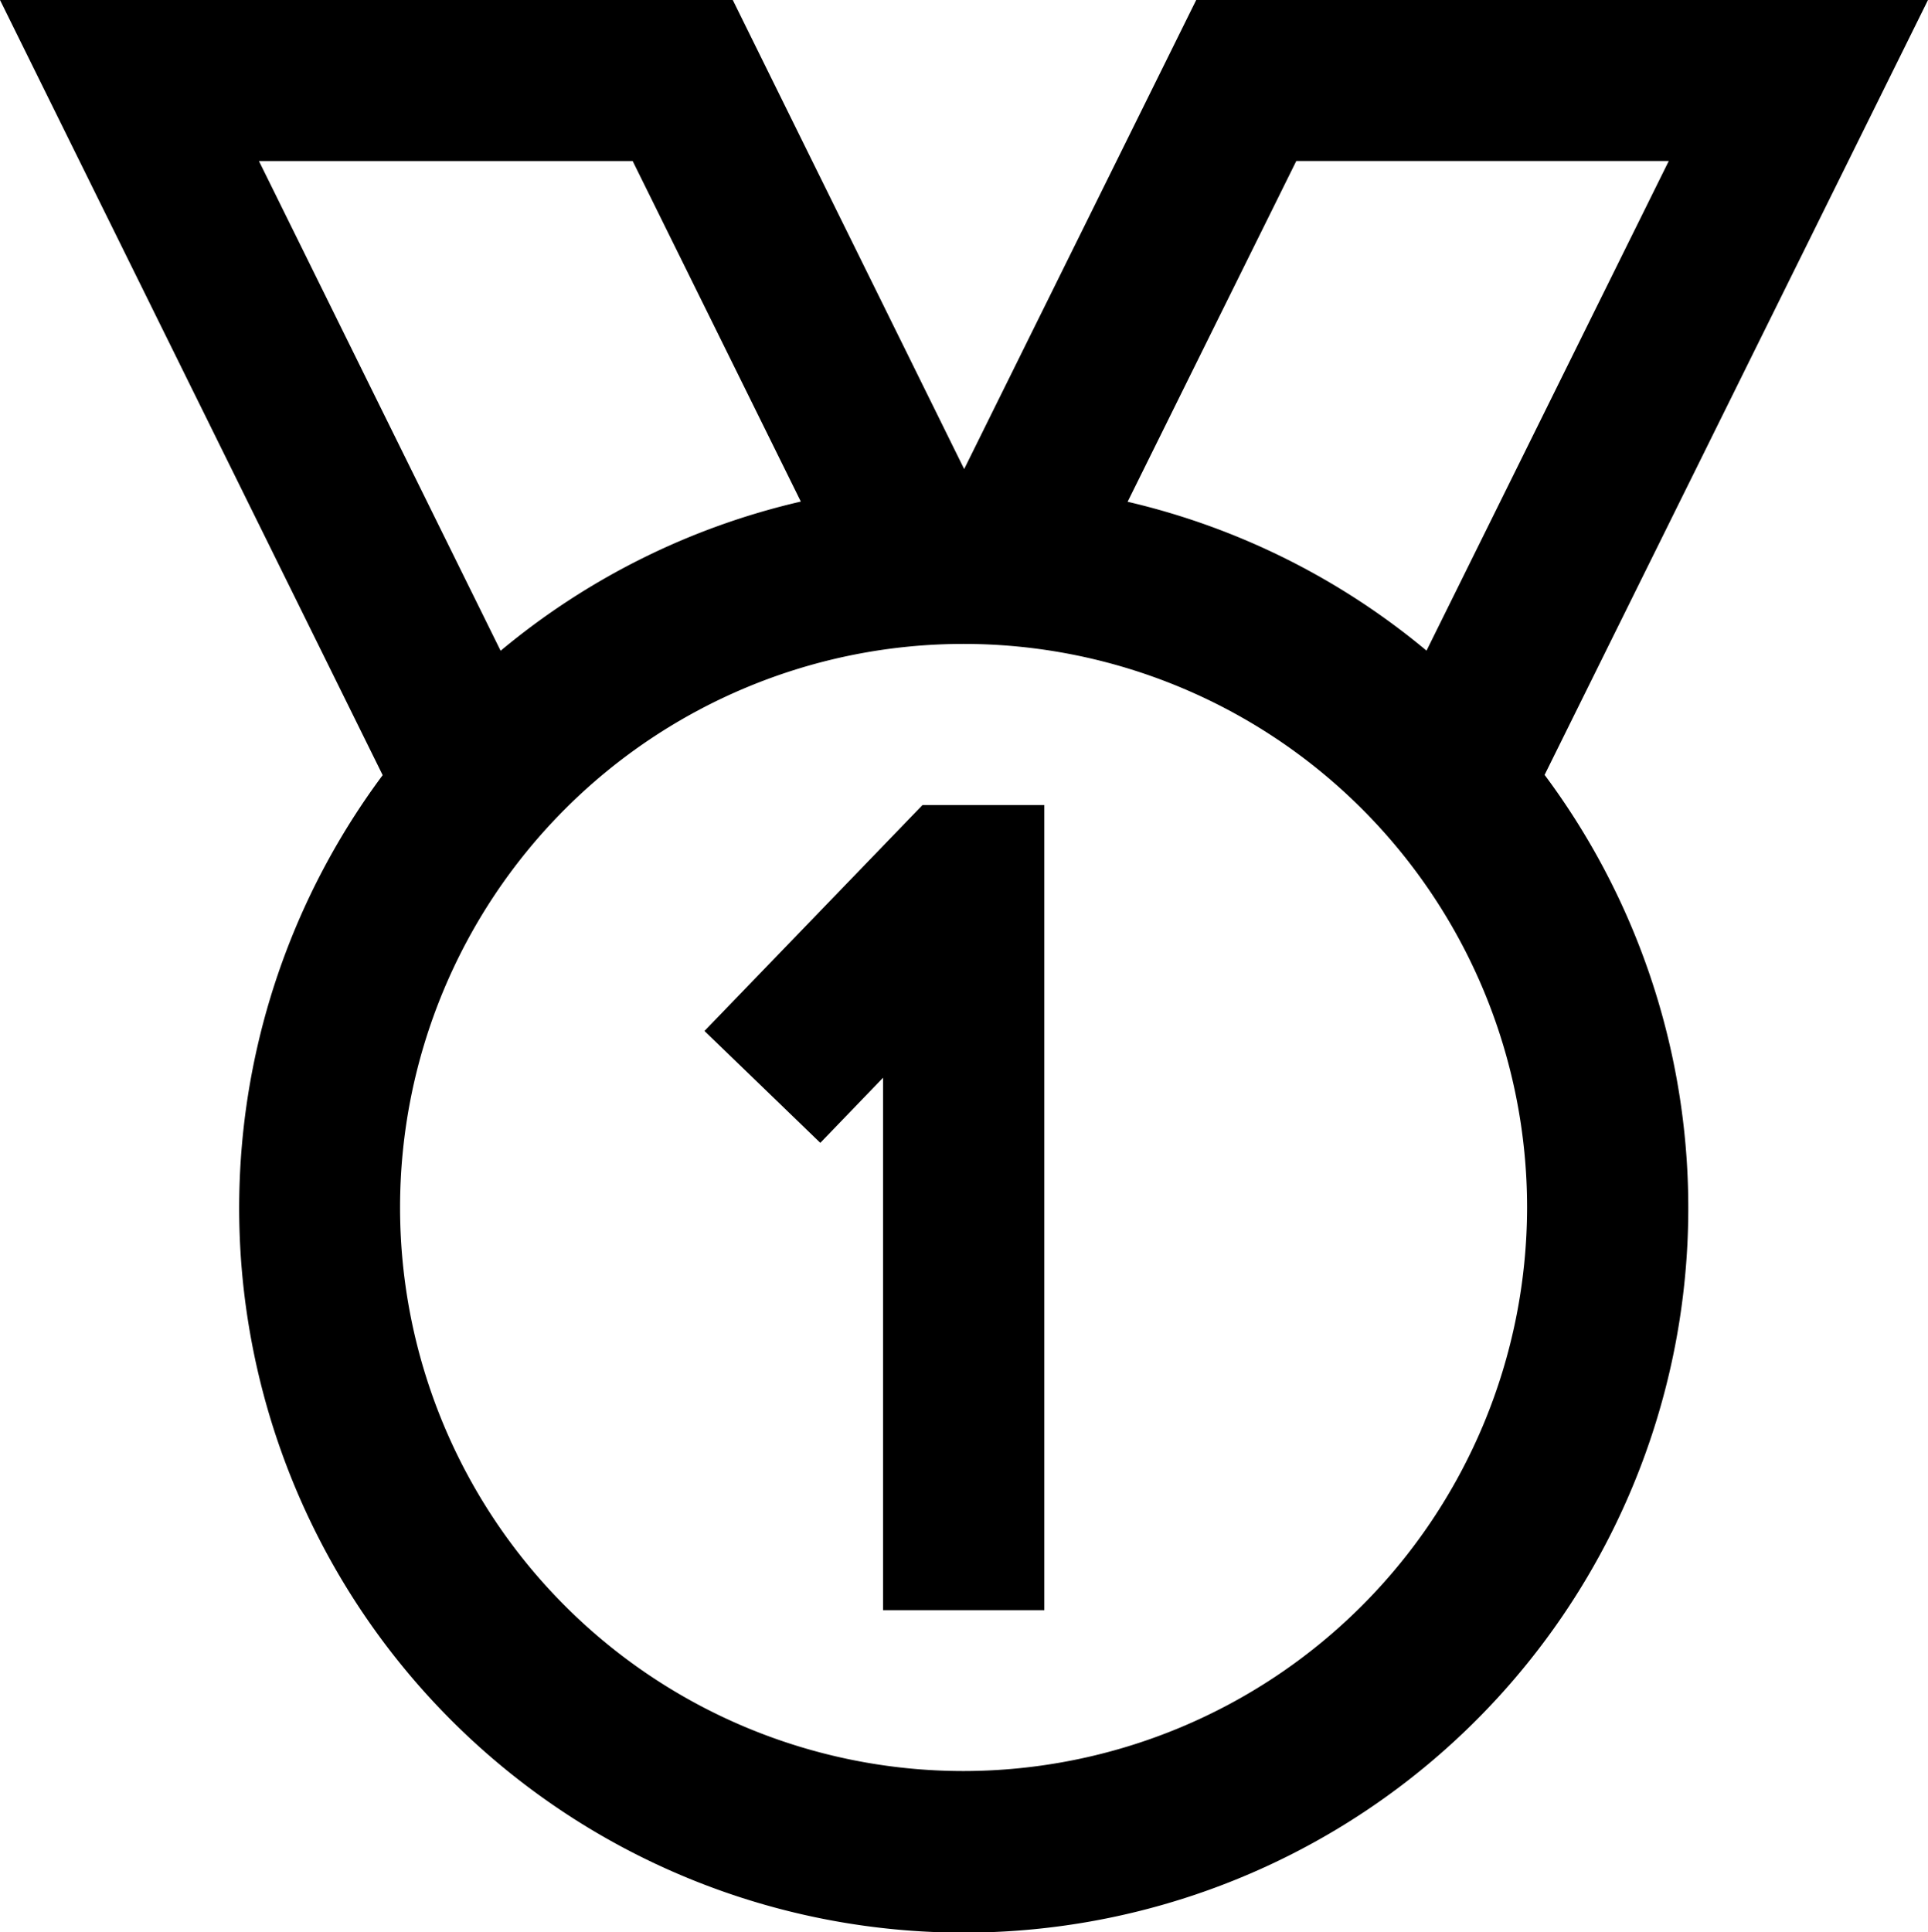 <svg xmlns="http://www.w3.org/2000/svg" width="29.297" height="29.359" viewBox="0 0 29.297 29.359">
  <path id="primera-medalla" d="M15.9,12.233V24.466H13.45V16.375l-.954.99-1.76-1.7,3.313-3.433H15.9Zm7.605-.455a11.01,11.01,0,1,1-17.659,0L.031,0H11.166l3.516,7.127L18.208,0h11.12L23.5,11.778ZM17.166,7.624a10.991,10.991,0,0,1,4.542,2.262l3.681-7.44h-5.66ZM3.966,2.447,7.638,9.888A10.977,10.977,0,0,1,12.2,7.621L9.645,2.447Zm19.27,15.9a8.563,8.563,0,1,0-8.563,8.563A8.573,8.573,0,0,0,23.236,18.35Z" transform="translate(-0.031)"/>
</svg>
